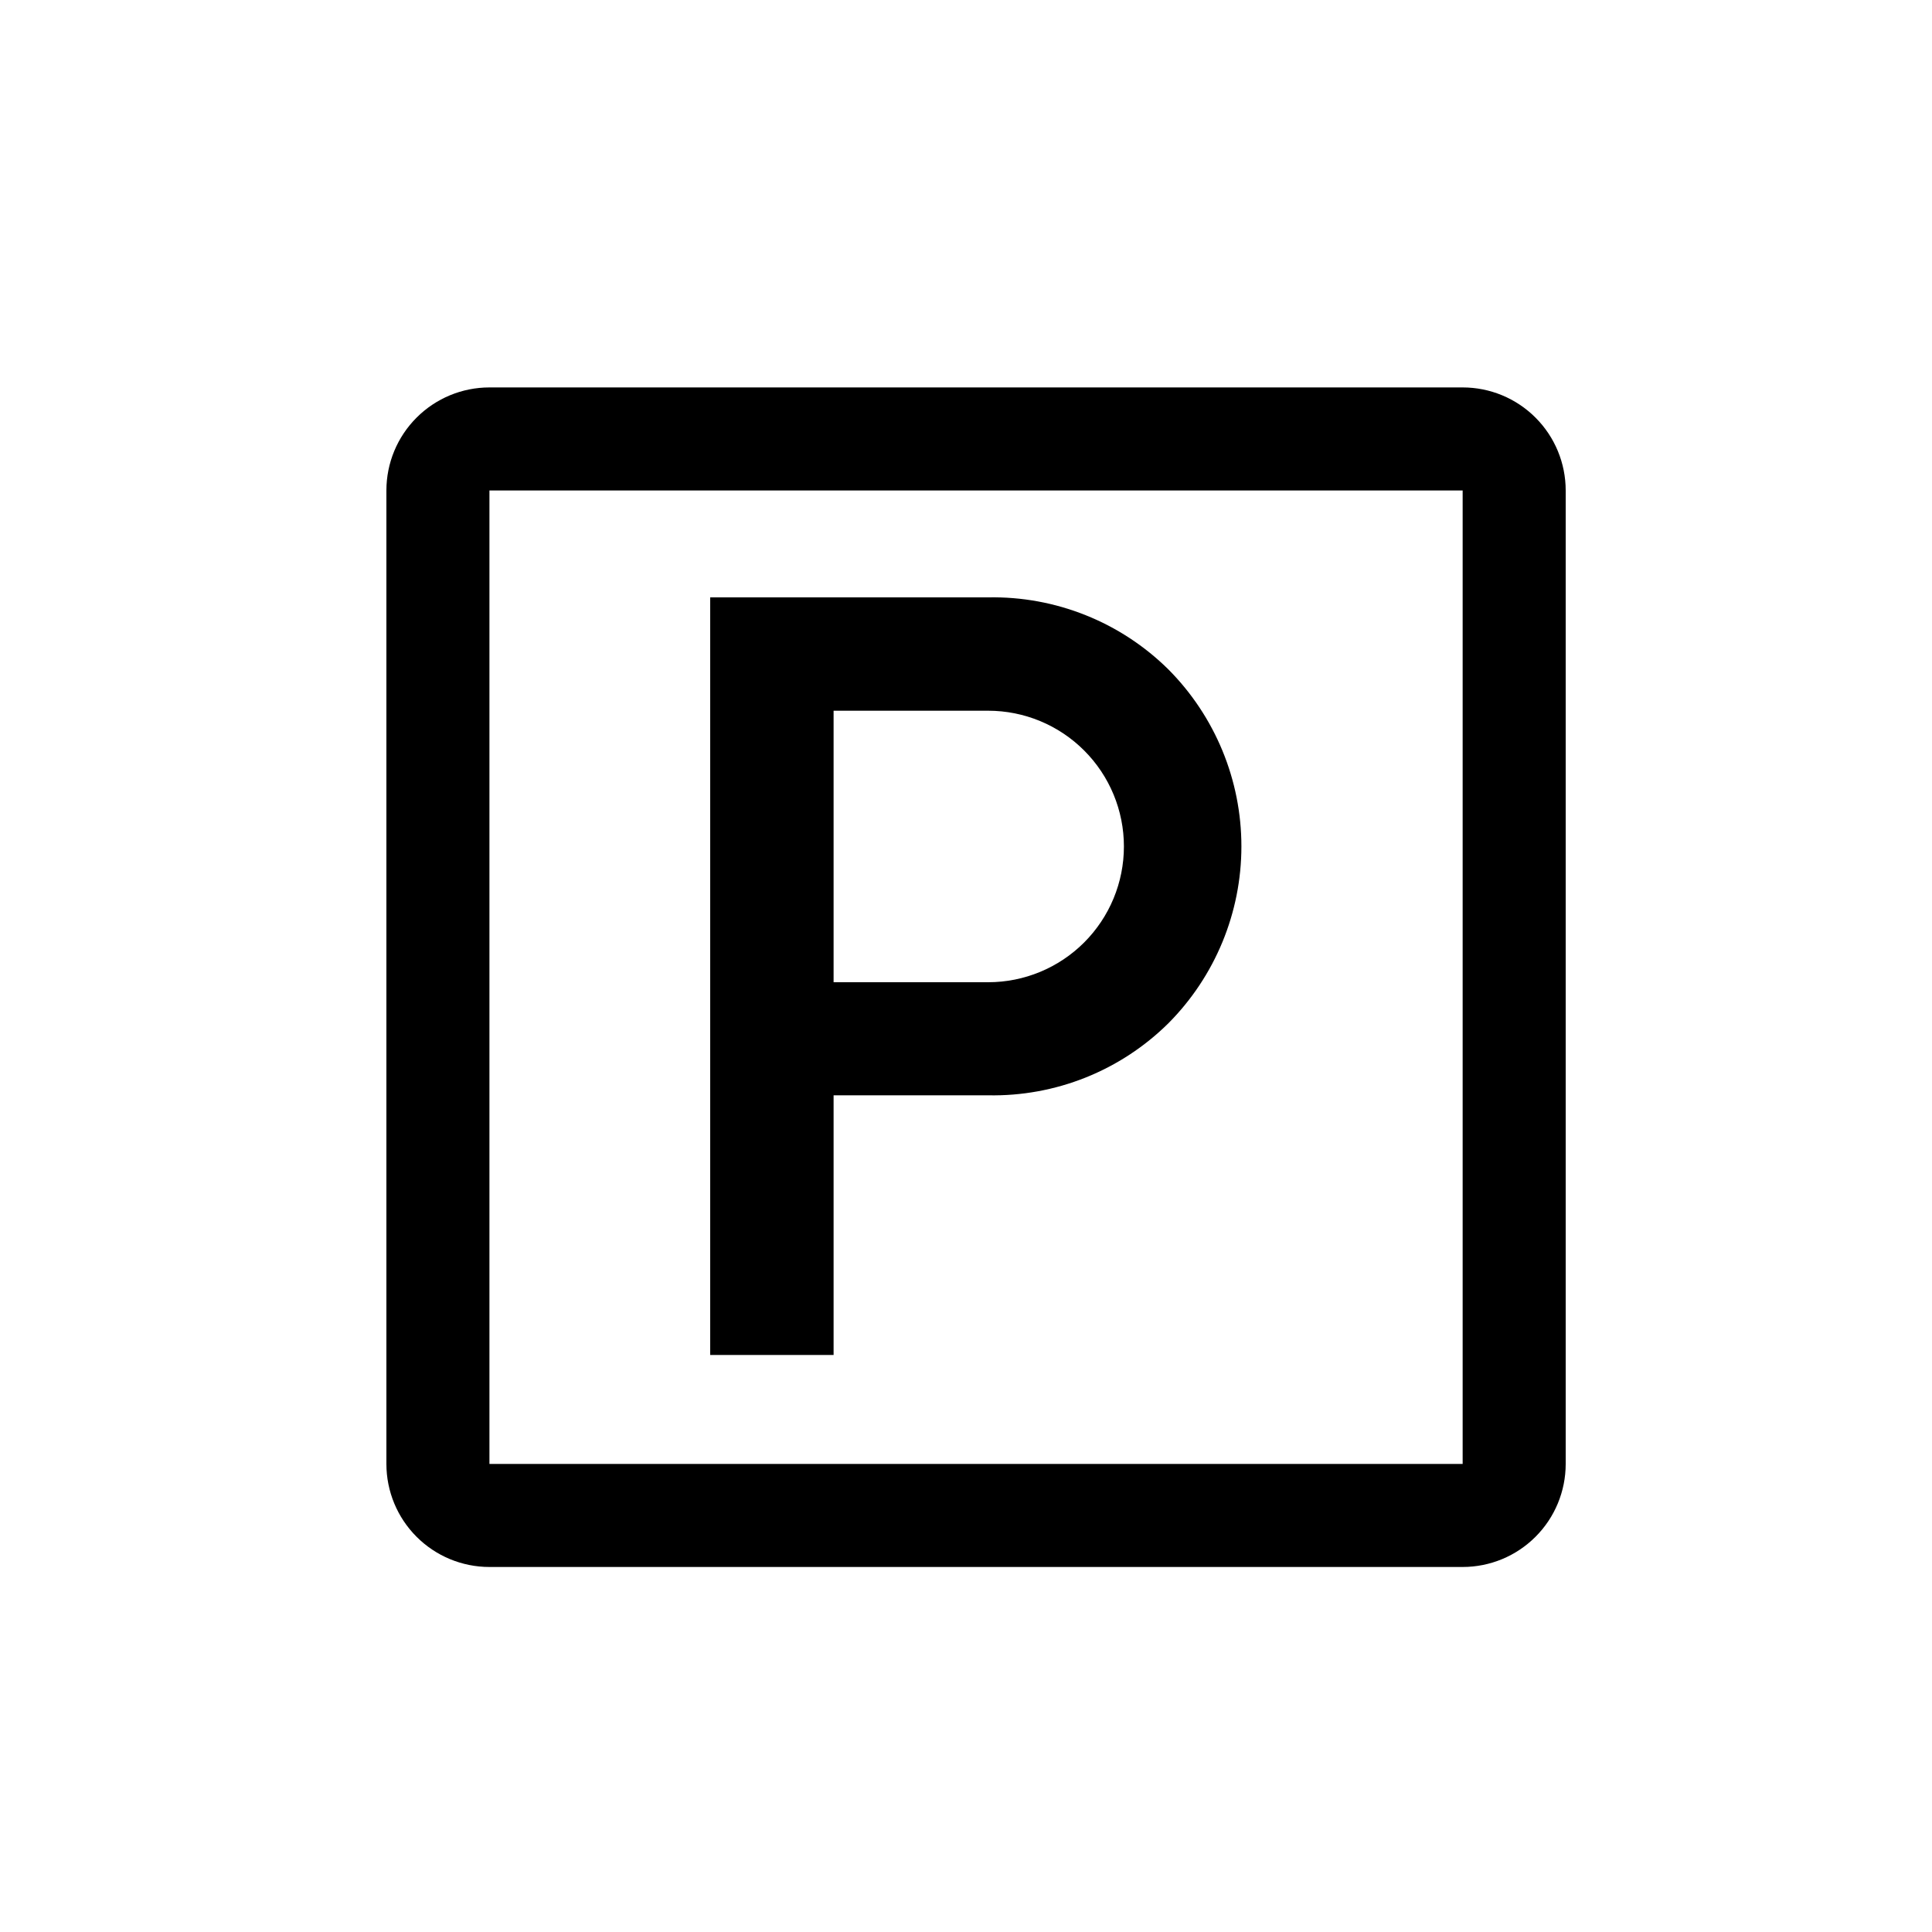 <svg width="75" height="75" viewBox="0 0 75 75" fill="none" xmlns="http://www.w3.org/2000/svg">
	<path d="M56.78 15.04H19C17.939 15.04 16.922 15.461 16.172 16.212C15.421 16.962 15 17.979 15 19.04V56.83C15 57.891 15.421 58.908 16.172 59.658C16.922 60.409 17.939 60.83 19 60.83H56.78C57.841 60.83 58.858 60.409 59.608 59.658C60.359 58.908 60.78 57.891 60.78 56.83V19.04C60.78 17.979 60.359 16.962 59.608 16.212C58.858 15.461 57.841 15.04 56.78 15.04ZM56.78 56.83H19V19.04H56.78V56.83Z" fill="black"/>
	<path d="M32.36 42.52H38.36C39.655 42.545 40.941 42.311 42.144 41.83C43.346 41.349 44.44 40.631 45.36 39.72C47.173 37.895 48.191 35.427 48.191 32.855C48.191 30.283 47.173 27.815 45.36 25.99C44.44 25.079 43.346 24.361 42.144 23.881C40.941 23.4 39.655 23.165 38.36 23.19H27.57V52.6H32.36V42.52ZM32.36 27.59H38.36C39.758 27.59 41.098 28.145 42.086 29.134C43.075 30.122 43.63 31.462 43.63 32.86C43.63 34.258 43.075 35.598 42.086 36.587C41.098 37.575 39.758 38.13 38.36 38.13H32.36V27.59Z" fill="black"/>
</svg>
